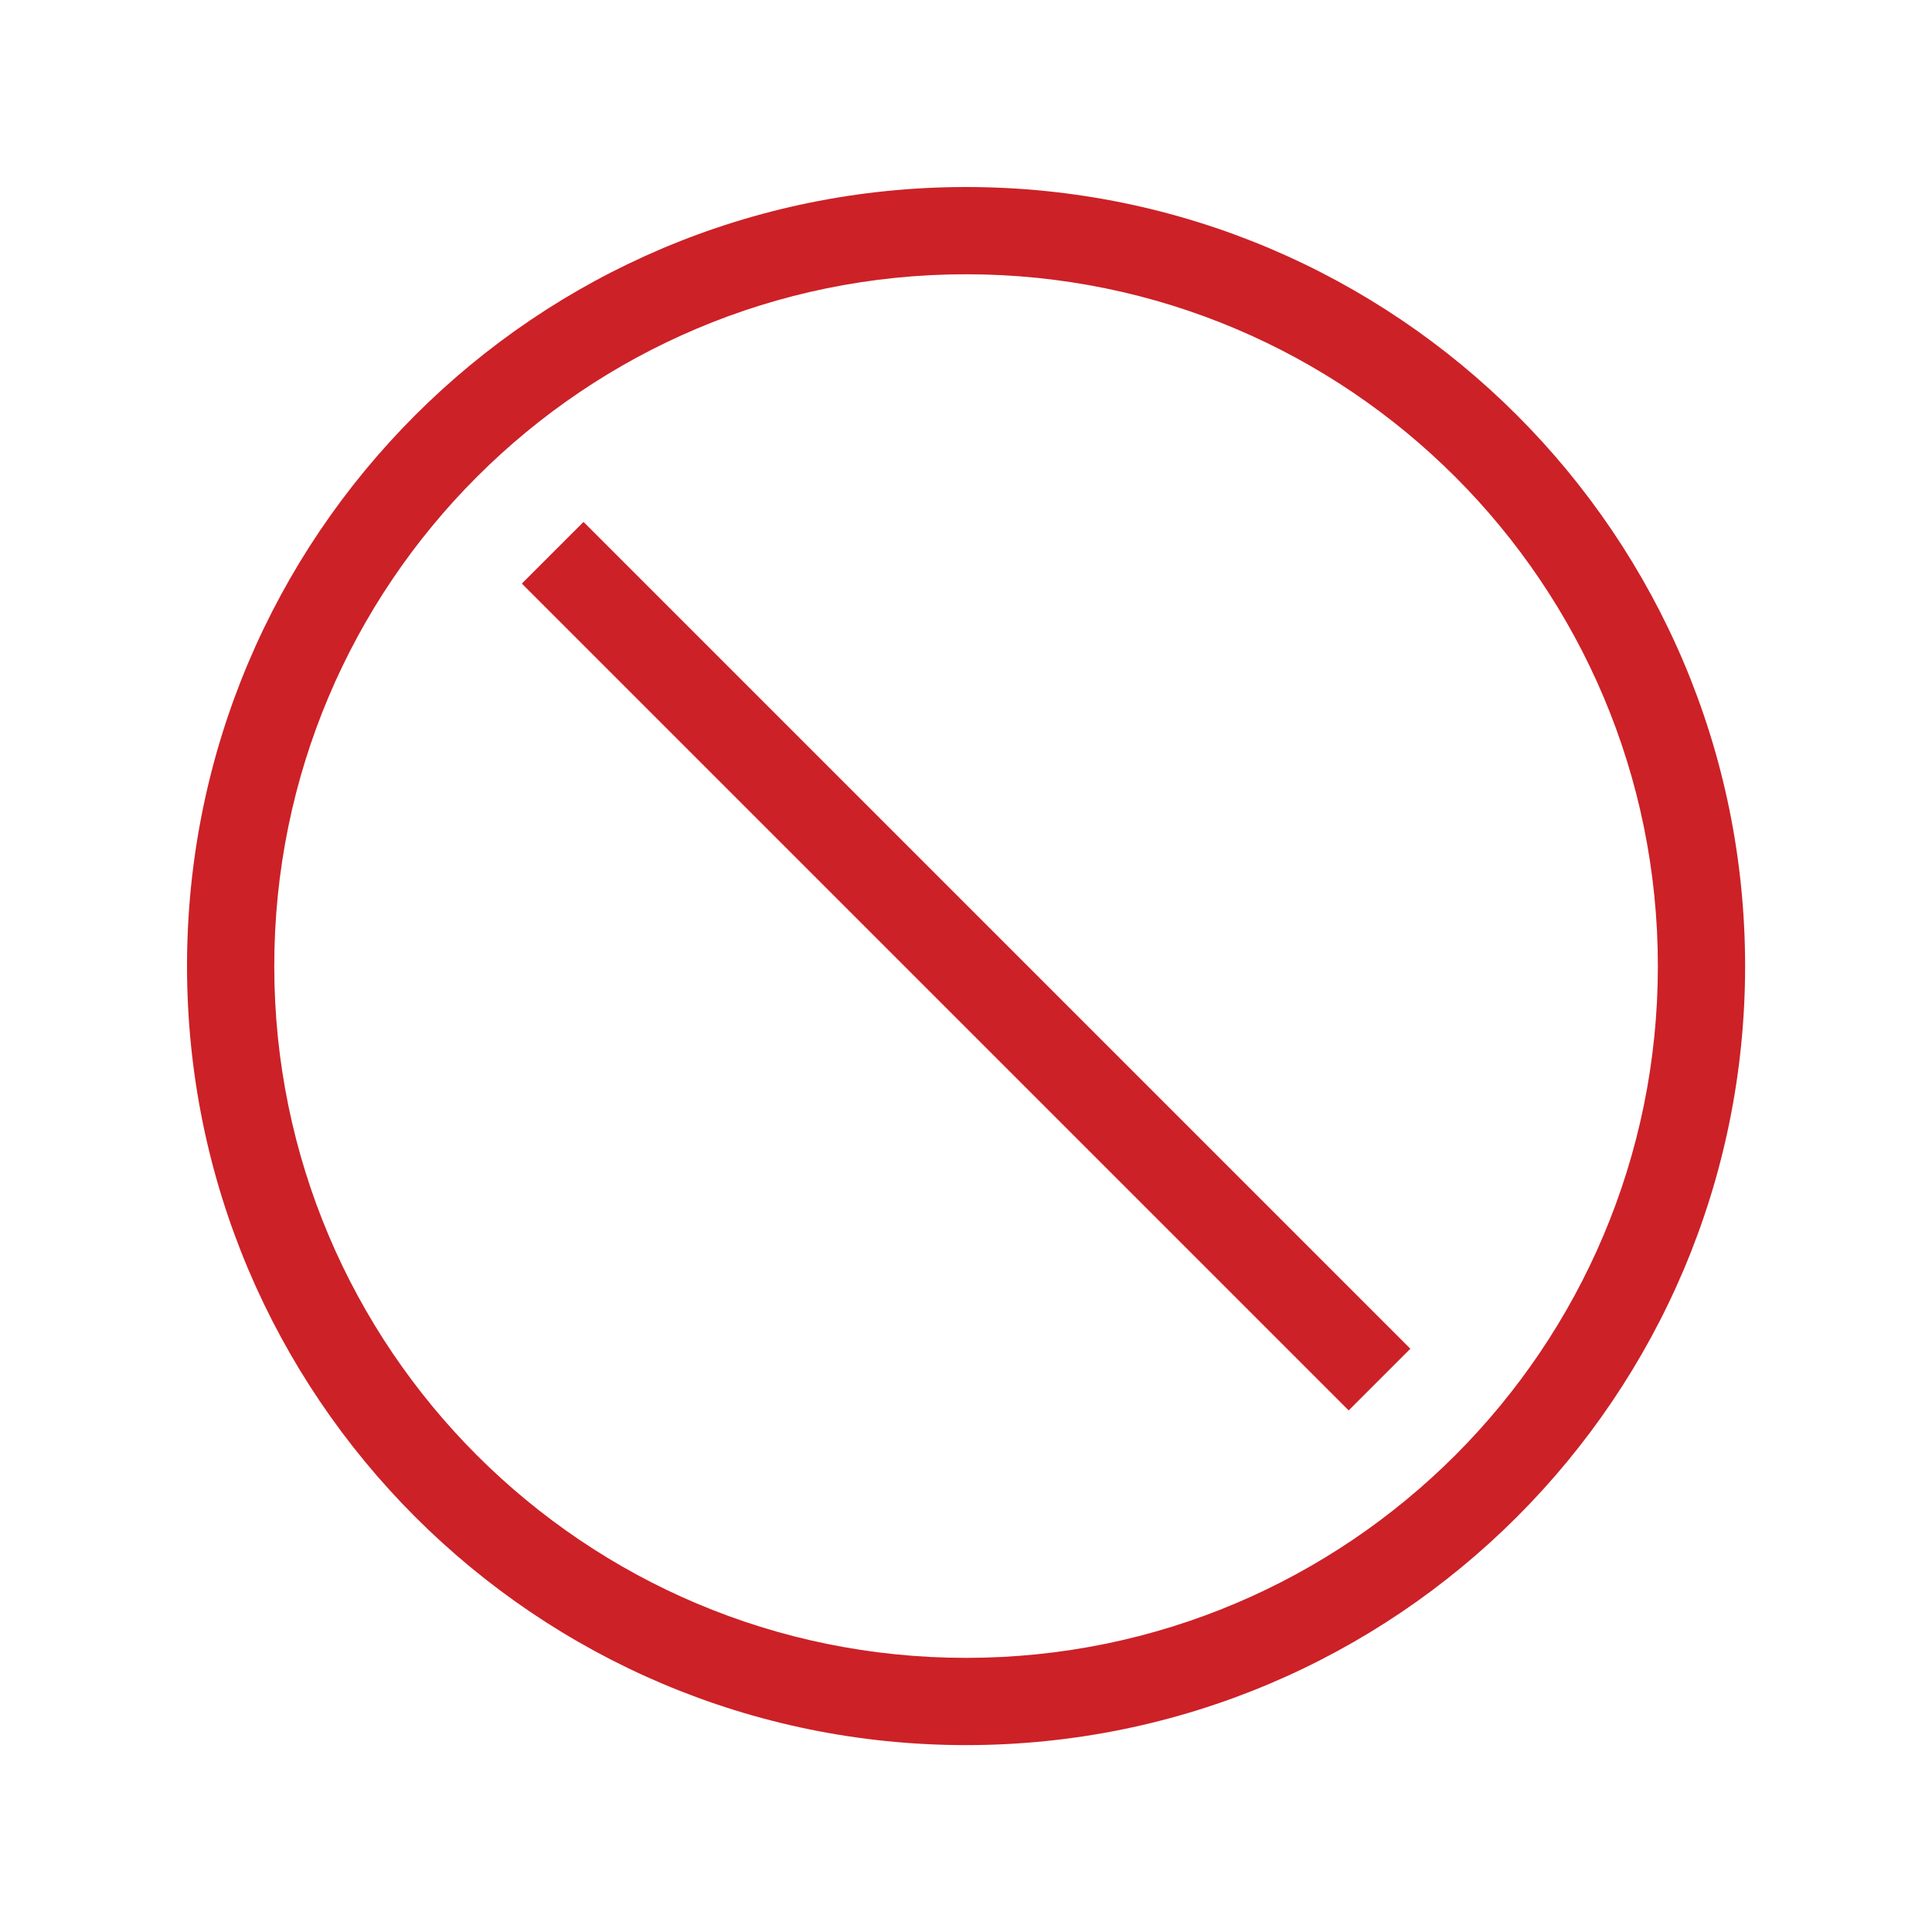 <?xml version="1.0" encoding="UTF-8"?>
<svg xmlns="http://www.w3.org/2000/svg" id="Layer_1" viewBox="0 0 141.73 141.73">
  <defs>
    <style>.cls-1{fill:#cc2127;}</style>
  </defs>
  <path class="cls-1" d="M128.02,70.87c0,31.56-25.59,57.15-57.15,57.15S13.72,102.43,13.72,70.87,39.3,13.72,70.87,13.72s57.15,25.59,57.15,57.15M70.87,20.12c-28.03,0-50.75,22.72-50.75,50.75s22.72,50.75,50.75,50.75,50.75-22.72,50.75-50.75-22.72-50.75-50.75-50.75"></path>
  <rect class="cls-1" x="67.67" y="27.99" width="6.4" height="85.78" transform="translate(-29.36 70.87) rotate(-45)"></rect>
</svg>
